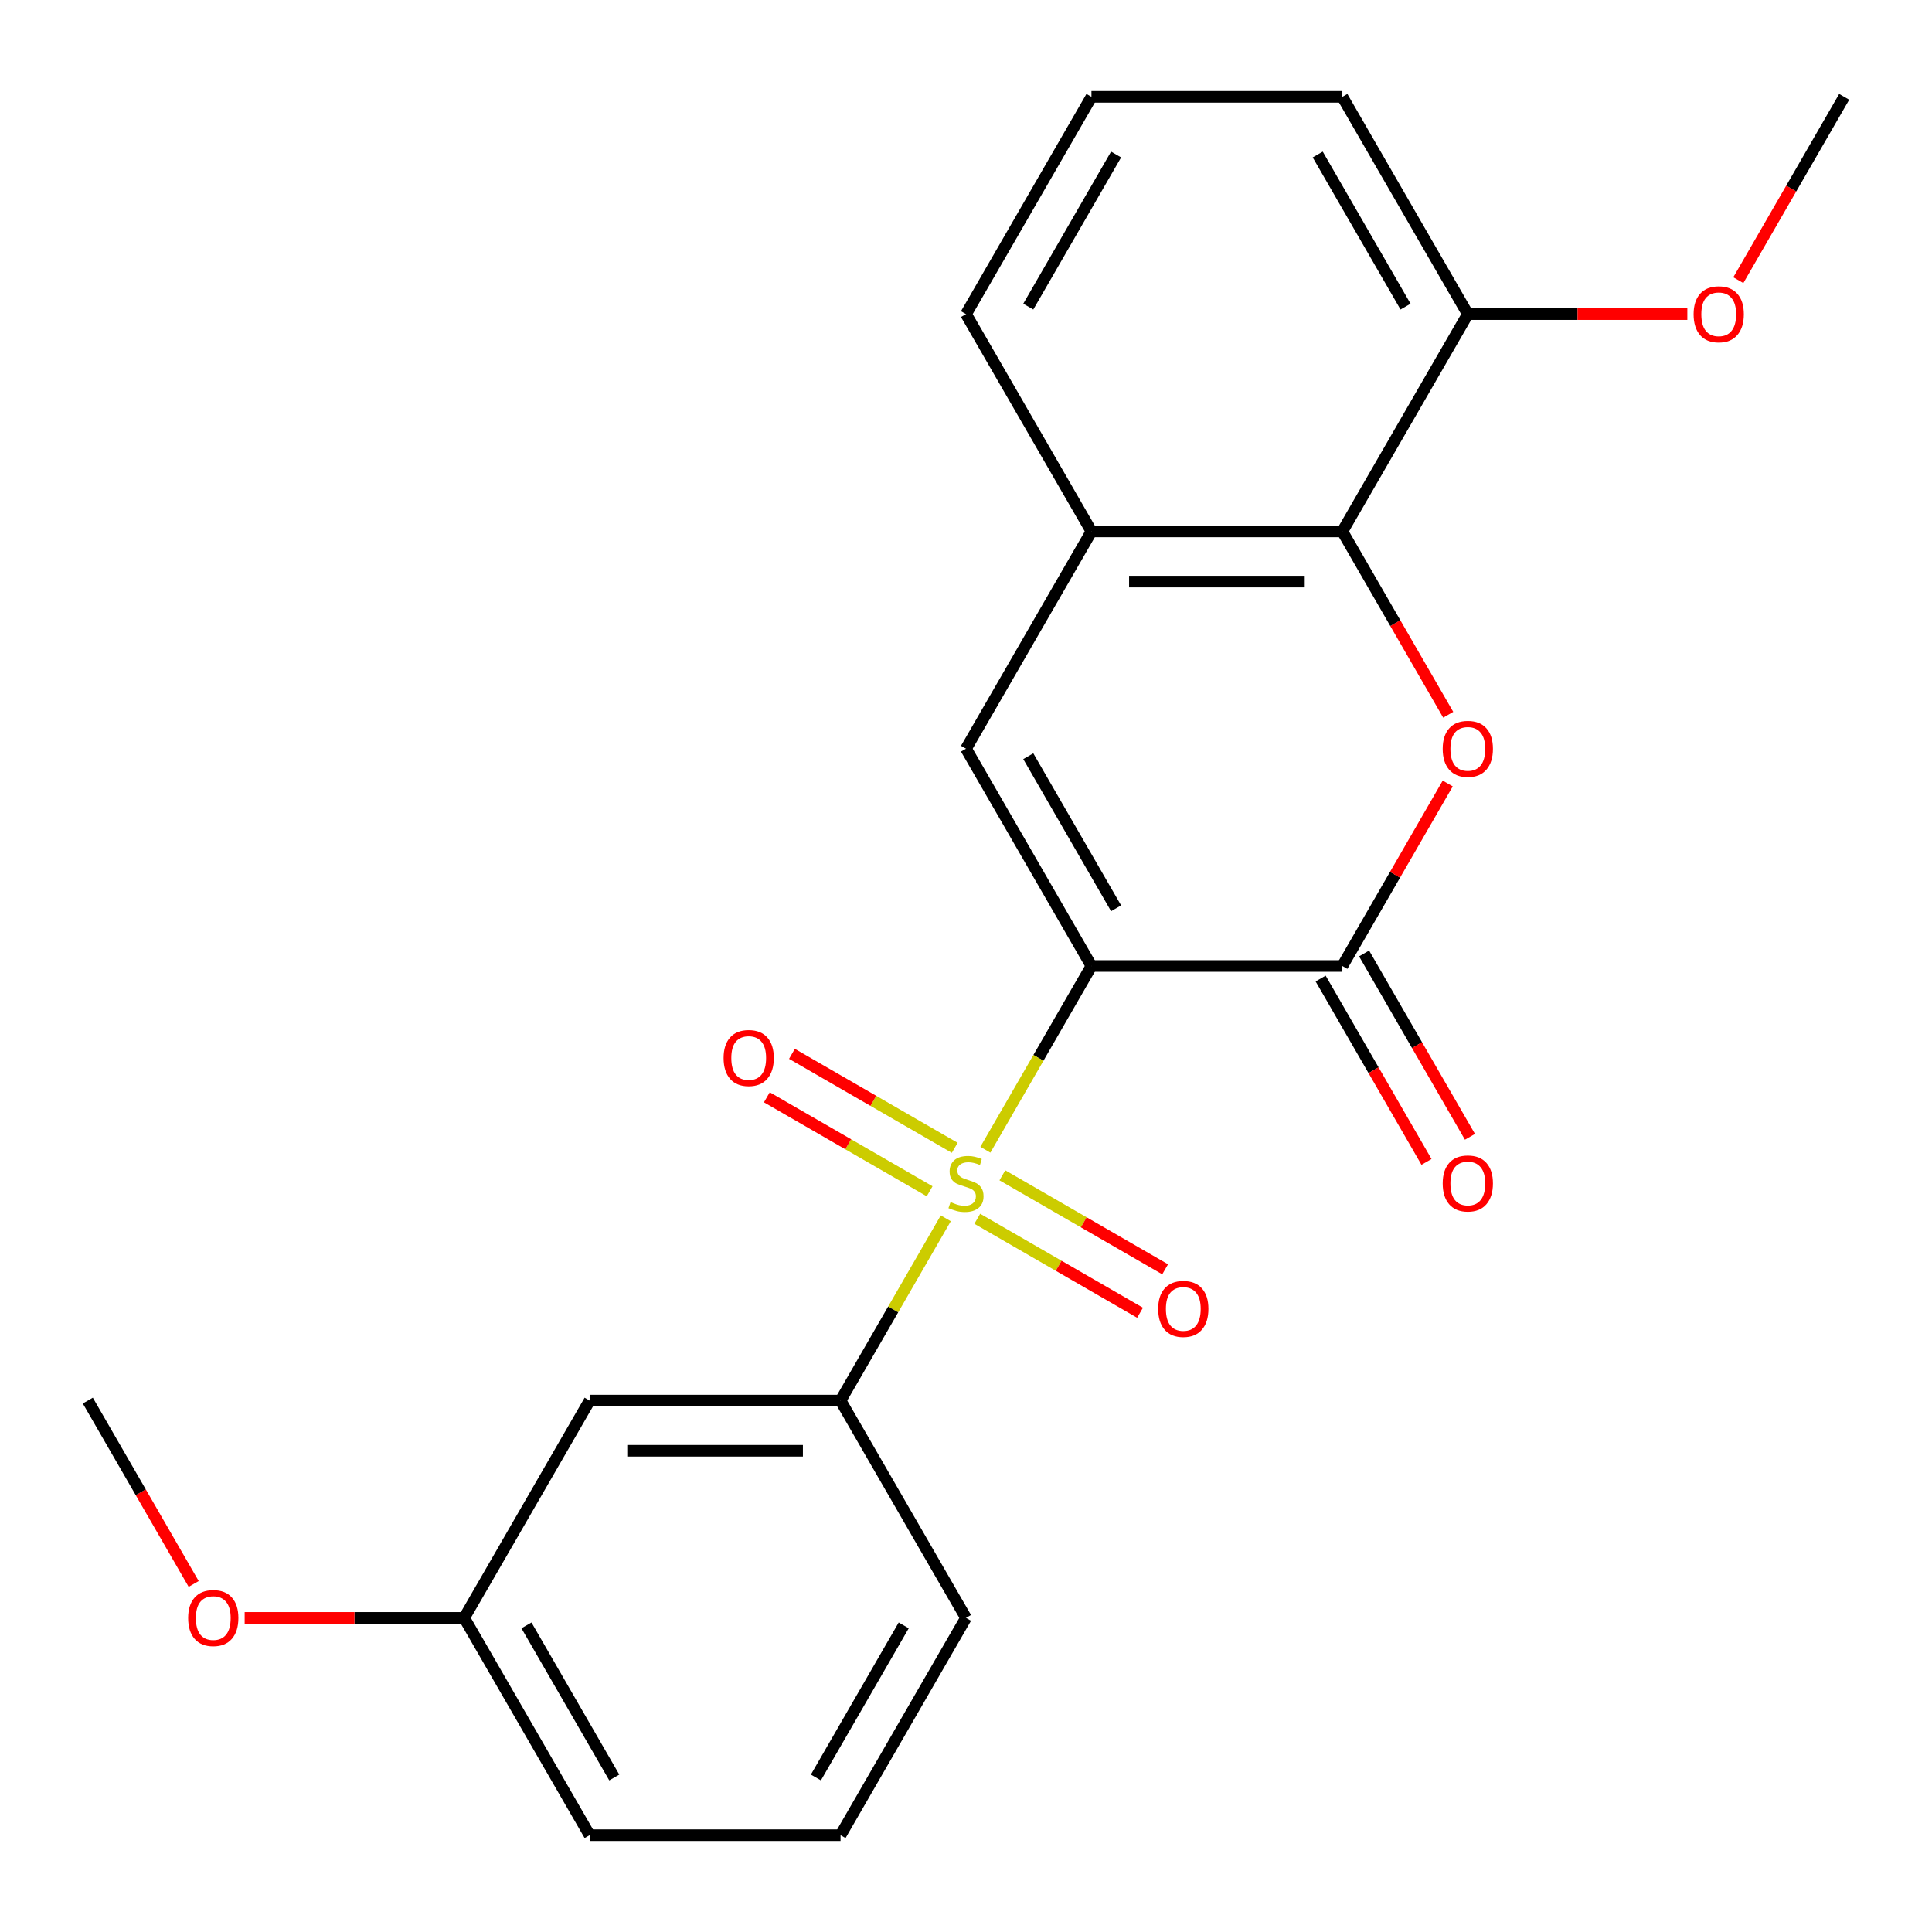 <?xml version='1.0' encoding='iso-8859-1'?>
<svg version='1.1' baseProfile='full'
              xmlns='http://www.w3.org/2000/svg'
                      xmlns:rdkit='http://www.rdkit.org/xml'
                      xmlns:xlink='http://www.w3.org/1999/xlink'
                  xml:space='preserve'
width='1000px' height='1000px' viewBox='0 0 1000 1000'>
<!-- END OF HEADER -->
<rect style='opacity:1.0;fill:#FFFFFF;stroke:none' width='1000' height='1000' x='0' y='0'> </rect>
<path class='bond-0' d='M 564.935,500 L 537.481,547.552' style='fill:none;fill-rule:evenodd;stroke:#000000;stroke-width:6px;stroke-linecap:butt;stroke-linejoin:miter;stroke-opacity:1' />
<path class='bond-0' d='M 537.481,547.552 L 510.027,595.104' style='fill:none;fill-rule:evenodd;stroke:#CCCC00;stroke-width:6px;stroke-linecap:butt;stroke-linejoin:miter;stroke-opacity:1' />
<path class='bond-1' d='M 564.935,500 L 694.805,500' style='fill:none;fill-rule:evenodd;stroke:#000000;stroke-width:6px;stroke-linecap:butt;stroke-linejoin:miter;stroke-opacity:1' />
<path class='bond-3' d='M 564.935,500 L 500,387.529' style='fill:none;fill-rule:evenodd;stroke:#000000;stroke-width:6px;stroke-linecap:butt;stroke-linejoin:miter;stroke-opacity:1' />
<path class='bond-3' d='M 577.689,470.142 L 532.234,391.413' style='fill:none;fill-rule:evenodd;stroke:#000000;stroke-width:6px;stroke-linecap:butt;stroke-linejoin:miter;stroke-opacity:1' />
<path class='bond-5' d='M 489.535,630.598 L 462.3,677.77' style='fill:none;fill-rule:evenodd;stroke:#CCCC00;stroke-width:6px;stroke-linecap:butt;stroke-linejoin:miter;stroke-opacity:1' />
<path class='bond-5' d='M 462.3,677.77 L 435.065,724.942' style='fill:none;fill-rule:evenodd;stroke:#000000;stroke-width:6px;stroke-linecap:butt;stroke-linejoin:miter;stroke-opacity:1' />
<path class='bond-7' d='M 505.833,630.835 L 547.96,655.157' style='fill:none;fill-rule:evenodd;stroke:#CCCC00;stroke-width:6px;stroke-linecap:butt;stroke-linejoin:miter;stroke-opacity:1' />
<path class='bond-7' d='M 547.96,655.157 L 590.086,679.478' style='fill:none;fill-rule:evenodd;stroke:#FF0000;stroke-width:6px;stroke-linecap:butt;stroke-linejoin:miter;stroke-opacity:1' />
<path class='bond-7' d='M 518.82,608.341 L 560.947,632.662' style='fill:none;fill-rule:evenodd;stroke:#CCCC00;stroke-width:6px;stroke-linecap:butt;stroke-linejoin:miter;stroke-opacity:1' />
<path class='bond-7' d='M 560.947,632.662 L 603.073,656.984' style='fill:none;fill-rule:evenodd;stroke:#FF0000;stroke-width:6px;stroke-linecap:butt;stroke-linejoin:miter;stroke-opacity:1' />
<path class='bond-8' d='M 494.167,594.107 L 452.04,569.785' style='fill:none;fill-rule:evenodd;stroke:#CCCC00;stroke-width:6px;stroke-linecap:butt;stroke-linejoin:miter;stroke-opacity:1' />
<path class='bond-8' d='M 452.04,569.785 L 409.914,545.463' style='fill:none;fill-rule:evenodd;stroke:#FF0000;stroke-width:6px;stroke-linecap:butt;stroke-linejoin:miter;stroke-opacity:1' />
<path class='bond-8' d='M 481.18,616.601 L 439.053,592.279' style='fill:none;fill-rule:evenodd;stroke:#CCCC00;stroke-width:6px;stroke-linecap:butt;stroke-linejoin:miter;stroke-opacity:1' />
<path class='bond-8' d='M 439.053,592.279 L 396.927,567.957' style='fill:none;fill-rule:evenodd;stroke:#FF0000;stroke-width:6px;stroke-linecap:butt;stroke-linejoin:miter;stroke-opacity:1' />
<path class='bond-2' d='M 694.805,500 L 722.075,452.768' style='fill:none;fill-rule:evenodd;stroke:#000000;stroke-width:6px;stroke-linecap:butt;stroke-linejoin:miter;stroke-opacity:1' />
<path class='bond-2' d='M 722.075,452.768 L 749.344,405.536' style='fill:none;fill-rule:evenodd;stroke:#FF0000;stroke-width:6px;stroke-linecap:butt;stroke-linejoin:miter;stroke-opacity:1' />
<path class='bond-10' d='M 683.558,506.494 L 710.955,553.946' style='fill:none;fill-rule:evenodd;stroke:#000000;stroke-width:6px;stroke-linecap:butt;stroke-linejoin:miter;stroke-opacity:1' />
<path class='bond-10' d='M 710.955,553.946 L 738.351,601.398' style='fill:none;fill-rule:evenodd;stroke:#FF0000;stroke-width:6px;stroke-linecap:butt;stroke-linejoin:miter;stroke-opacity:1' />
<path class='bond-10' d='M 706.052,493.506 L 733.449,540.959' style='fill:none;fill-rule:evenodd;stroke:#000000;stroke-width:6px;stroke-linecap:butt;stroke-linejoin:miter;stroke-opacity:1' />
<path class='bond-10' d='M 733.449,540.959 L 760.845,588.411' style='fill:none;fill-rule:evenodd;stroke:#FF0000;stroke-width:6px;stroke-linecap:butt;stroke-linejoin:miter;stroke-opacity:1' />
<path class='bond-23' d='M 749.598,369.962 L 722.202,322.51' style='fill:none;fill-rule:evenodd;stroke:#FF0000;stroke-width:6px;stroke-linecap:butt;stroke-linejoin:miter;stroke-opacity:1' />
<path class='bond-23' d='M 722.202,322.51 L 694.805,275.058' style='fill:none;fill-rule:evenodd;stroke:#000000;stroke-width:6px;stroke-linecap:butt;stroke-linejoin:miter;stroke-opacity:1' />
<path class='bond-6' d='M 500,387.529 L 564.935,275.058' style='fill:none;fill-rule:evenodd;stroke:#000000;stroke-width:6px;stroke-linecap:butt;stroke-linejoin:miter;stroke-opacity:1' />
<path class='bond-4' d='M 694.805,275.058 L 564.935,275.058' style='fill:none;fill-rule:evenodd;stroke:#000000;stroke-width:6px;stroke-linecap:butt;stroke-linejoin:miter;stroke-opacity:1' />
<path class='bond-4' d='M 675.325,301.032 L 584.416,301.032' style='fill:none;fill-rule:evenodd;stroke:#000000;stroke-width:6px;stroke-linecap:butt;stroke-linejoin:miter;stroke-opacity:1' />
<path class='bond-11' d='M 694.805,275.058 L 759.74,162.588' style='fill:none;fill-rule:evenodd;stroke:#000000;stroke-width:6px;stroke-linecap:butt;stroke-linejoin:miter;stroke-opacity:1' />
<path class='bond-9' d='M 435.065,724.942 L 305.195,724.942' style='fill:none;fill-rule:evenodd;stroke:#000000;stroke-width:6px;stroke-linecap:butt;stroke-linejoin:miter;stroke-opacity:1' />
<path class='bond-9' d='M 415.584,750.916 L 324.675,750.916' style='fill:none;fill-rule:evenodd;stroke:#000000;stroke-width:6px;stroke-linecap:butt;stroke-linejoin:miter;stroke-opacity:1' />
<path class='bond-14' d='M 435.065,724.942 L 500,837.412' style='fill:none;fill-rule:evenodd;stroke:#000000;stroke-width:6px;stroke-linecap:butt;stroke-linejoin:miter;stroke-opacity:1' />
<path class='bond-15' d='M 564.935,275.058 L 500,162.588' style='fill:none;fill-rule:evenodd;stroke:#000000;stroke-width:6px;stroke-linecap:butt;stroke-linejoin:miter;stroke-opacity:1' />
<path class='bond-12' d='M 305.195,724.942 L 240.26,837.412' style='fill:none;fill-rule:evenodd;stroke:#000000;stroke-width:6px;stroke-linecap:butt;stroke-linejoin:miter;stroke-opacity:1' />
<path class='bond-13' d='M 759.74,162.588 L 816.552,162.588' style='fill:none;fill-rule:evenodd;stroke:#000000;stroke-width:6px;stroke-linecap:butt;stroke-linejoin:miter;stroke-opacity:1' />
<path class='bond-13' d='M 816.552,162.588 L 873.364,162.588' style='fill:none;fill-rule:evenodd;stroke:#FF0000;stroke-width:6px;stroke-linecap:butt;stroke-linejoin:miter;stroke-opacity:1' />
<path class='bond-24' d='M 759.74,162.588 L 694.805,50.117' style='fill:none;fill-rule:evenodd;stroke:#000000;stroke-width:6px;stroke-linecap:butt;stroke-linejoin:miter;stroke-opacity:1' />
<path class='bond-24' d='M 727.506,158.704 L 682.051,79.974' style='fill:none;fill-rule:evenodd;stroke:#000000;stroke-width:6px;stroke-linecap:butt;stroke-linejoin:miter;stroke-opacity:1' />
<path class='bond-16' d='M 240.26,837.412 L 183.448,837.412' style='fill:none;fill-rule:evenodd;stroke:#000000;stroke-width:6px;stroke-linecap:butt;stroke-linejoin:miter;stroke-opacity:1' />
<path class='bond-16' d='M 183.448,837.412 L 126.636,837.412' style='fill:none;fill-rule:evenodd;stroke:#FF0000;stroke-width:6px;stroke-linecap:butt;stroke-linejoin:miter;stroke-opacity:1' />
<path class='bond-25' d='M 240.26,837.412 L 305.195,949.883' style='fill:none;fill-rule:evenodd;stroke:#000000;stroke-width:6px;stroke-linecap:butt;stroke-linejoin:miter;stroke-opacity:1' />
<path class='bond-25' d='M 272.494,841.296 L 317.949,920.026' style='fill:none;fill-rule:evenodd;stroke:#000000;stroke-width:6px;stroke-linecap:butt;stroke-linejoin:miter;stroke-opacity:1' />
<path class='bond-21' d='M 899.753,145.021 L 927.149,97.569' style='fill:none;fill-rule:evenodd;stroke:#FF0000;stroke-width:6px;stroke-linecap:butt;stroke-linejoin:miter;stroke-opacity:1' />
<path class='bond-21' d='M 927.149,97.569 L 954.545,50.117' style='fill:none;fill-rule:evenodd;stroke:#000000;stroke-width:6px;stroke-linecap:butt;stroke-linejoin:miter;stroke-opacity:1' />
<path class='bond-18' d='M 500,837.412 L 435.065,949.883' style='fill:none;fill-rule:evenodd;stroke:#000000;stroke-width:6px;stroke-linecap:butt;stroke-linejoin:miter;stroke-opacity:1' />
<path class='bond-18' d='M 467.766,841.296 L 422.311,920.026' style='fill:none;fill-rule:evenodd;stroke:#000000;stroke-width:6px;stroke-linecap:butt;stroke-linejoin:miter;stroke-opacity:1' />
<path class='bond-17' d='M 500,162.588 L 564.935,50.117' style='fill:none;fill-rule:evenodd;stroke:#000000;stroke-width:6px;stroke-linecap:butt;stroke-linejoin:miter;stroke-opacity:1' />
<path class='bond-17' d='M 532.234,158.704 L 577.689,79.974' style='fill:none;fill-rule:evenodd;stroke:#000000;stroke-width:6px;stroke-linecap:butt;stroke-linejoin:miter;stroke-opacity:1' />
<path class='bond-22' d='M 100.247,819.846 L 72.851,772.394' style='fill:none;fill-rule:evenodd;stroke:#FF0000;stroke-width:6px;stroke-linecap:butt;stroke-linejoin:miter;stroke-opacity:1' />
<path class='bond-22' d='M 72.851,772.394 L 45.455,724.942' style='fill:none;fill-rule:evenodd;stroke:#000000;stroke-width:6px;stroke-linecap:butt;stroke-linejoin:miter;stroke-opacity:1' />
<path class='bond-19' d='M 564.935,50.117 L 694.805,50.117' style='fill:none;fill-rule:evenodd;stroke:#000000;stroke-width:6px;stroke-linecap:butt;stroke-linejoin:miter;stroke-opacity:1' />
<path class='bond-20' d='M 435.065,949.883 L 305.195,949.883' style='fill:none;fill-rule:evenodd;stroke:#000000;stroke-width:6px;stroke-linecap:butt;stroke-linejoin:miter;stroke-opacity:1' />
<path  class='atom-1' d='M 492 622.191
Q 492.32 622.311, 493.64 622.871
Q 494.96 623.431, 496.4 623.791
Q 497.88 624.111, 499.32 624.111
Q 502 624.111, 503.56 622.831
Q 505.12 621.511, 505.12 619.231
Q 505.12 617.671, 504.32 616.711
Q 503.56 615.751, 502.36 615.231
Q 501.16 614.711, 499.16 614.111
Q 496.64 613.351, 495.12 612.631
Q 493.64 611.911, 492.56 610.391
Q 491.52 608.871, 491.52 606.311
Q 491.52 602.751, 493.92 600.551
Q 496.36 598.351, 501.16 598.351
Q 504.44 598.351, 508.16 599.911
L 507.24 602.991
Q 503.84 601.591, 501.28 601.591
Q 498.52 601.591, 497 602.751
Q 495.48 603.871, 495.52 605.831
Q 495.52 607.351, 496.28 608.271
Q 497.08 609.191, 498.2 609.711
Q 499.36 610.231, 501.28 610.831
Q 503.84 611.631, 505.36 612.431
Q 506.88 613.231, 507.96 614.871
Q 509.08 616.471, 509.08 619.231
Q 509.08 623.151, 506.44 625.271
Q 503.84 627.351, 499.48 627.351
Q 496.96 627.351, 495.04 626.791
Q 493.16 626.271, 490.92 625.351
L 492 622.191
' fill='#CCCC00'/>
<path  class='atom-3' d='M 746.74 387.609
Q 746.74 380.809, 750.1 377.009
Q 753.46 373.209, 759.74 373.209
Q 766.02 373.209, 769.38 377.009
Q 772.74 380.809, 772.74 387.609
Q 772.74 394.489, 769.34 398.409
Q 765.94 402.289, 759.74 402.289
Q 753.5 402.289, 750.1 398.409
Q 746.74 394.529, 746.74 387.609
M 759.74 399.089
Q 764.06 399.089, 766.38 396.209
Q 768.74 393.289, 768.74 387.609
Q 768.74 382.049, 766.38 379.249
Q 764.06 376.409, 759.74 376.409
Q 755.42 376.409, 753.06 379.209
Q 750.74 382.009, 750.74 387.609
Q 750.74 393.329, 753.06 396.209
Q 755.42 399.089, 759.74 399.089
' fill='#FF0000'/>
<path  class='atom-8' d='M 599.471 677.486
Q 599.471 670.686, 602.831 666.886
Q 606.191 663.086, 612.471 663.086
Q 618.751 663.086, 622.111 666.886
Q 625.471 670.686, 625.471 677.486
Q 625.471 684.366, 622.071 688.286
Q 618.671 692.166, 612.471 692.166
Q 606.231 692.166, 602.831 688.286
Q 599.471 684.406, 599.471 677.486
M 612.471 688.966
Q 616.791 688.966, 619.111 686.086
Q 621.471 683.166, 621.471 677.486
Q 621.471 671.926, 619.111 669.126
Q 616.791 666.286, 612.471 666.286
Q 608.151 666.286, 605.791 669.086
Q 603.471 671.886, 603.471 677.486
Q 603.471 683.206, 605.791 686.086
Q 608.151 688.966, 612.471 688.966
' fill='#FF0000'/>
<path  class='atom-9' d='M 374.529 547.616
Q 374.529 540.816, 377.889 537.016
Q 381.249 533.216, 387.529 533.216
Q 393.809 533.216, 397.169 537.016
Q 400.529 540.816, 400.529 547.616
Q 400.529 554.496, 397.129 558.416
Q 393.729 562.296, 387.529 562.296
Q 381.289 562.296, 377.889 558.416
Q 374.529 554.536, 374.529 547.616
M 387.529 559.096
Q 391.849 559.096, 394.169 556.216
Q 396.529 553.296, 396.529 547.616
Q 396.529 542.056, 394.169 539.256
Q 391.849 536.416, 387.529 536.416
Q 383.209 536.416, 380.849 539.216
Q 378.529 542.016, 378.529 547.616
Q 378.529 553.336, 380.849 556.216
Q 383.209 559.096, 387.529 559.096
' fill='#FF0000'/>
<path  class='atom-11' d='M 746.74 612.551
Q 746.74 605.751, 750.1 601.951
Q 753.46 598.151, 759.74 598.151
Q 766.02 598.151, 769.38 601.951
Q 772.74 605.751, 772.74 612.551
Q 772.74 619.431, 769.34 623.351
Q 765.94 627.231, 759.74 627.231
Q 753.5 627.231, 750.1 623.351
Q 746.74 619.471, 746.74 612.551
M 759.74 624.031
Q 764.06 624.031, 766.38 621.151
Q 768.74 618.231, 768.74 612.551
Q 768.74 606.991, 766.38 604.191
Q 764.06 601.351, 759.74 601.351
Q 755.42 601.351, 753.06 604.151
Q 750.74 606.951, 750.74 612.551
Q 750.74 618.271, 753.06 621.151
Q 755.42 624.031, 759.74 624.031
' fill='#FF0000'/>
<path  class='atom-14' d='M 876.61 162.668
Q 876.61 155.868, 879.97 152.068
Q 883.33 148.268, 889.61 148.268
Q 895.89 148.268, 899.25 152.068
Q 902.61 155.868, 902.61 162.668
Q 902.61 169.548, 899.21 173.468
Q 895.81 177.348, 889.61 177.348
Q 883.37 177.348, 879.97 173.468
Q 876.61 169.588, 876.61 162.668
M 889.61 174.148
Q 893.93 174.148, 896.25 171.268
Q 898.61 168.348, 898.61 162.668
Q 898.61 157.108, 896.25 154.308
Q 893.93 151.468, 889.61 151.468
Q 885.29 151.468, 882.93 154.268
Q 880.61 157.068, 880.61 162.668
Q 880.61 168.388, 882.93 171.268
Q 885.29 174.148, 889.61 174.148
' fill='#FF0000'/>
<path  class='atom-17' d='M 97.39 837.492
Q 97.39 830.692, 100.75 826.892
Q 104.11 823.092, 110.39 823.092
Q 116.67 823.092, 120.03 826.892
Q 123.39 830.692, 123.39 837.492
Q 123.39 844.372, 119.99 848.292
Q 116.59 852.172, 110.39 852.172
Q 104.15 852.172, 100.75 848.292
Q 97.39 844.412, 97.39 837.492
M 110.39 848.972
Q 114.71 848.972, 117.03 846.092
Q 119.39 843.172, 119.39 837.492
Q 119.39 831.932, 117.03 829.132
Q 114.71 826.292, 110.39 826.292
Q 106.07 826.292, 103.71 829.092
Q 101.39 831.892, 101.39 837.492
Q 101.39 843.212, 103.71 846.092
Q 106.07 848.972, 110.39 848.972
' fill='#FF0000'/>
</svg>
